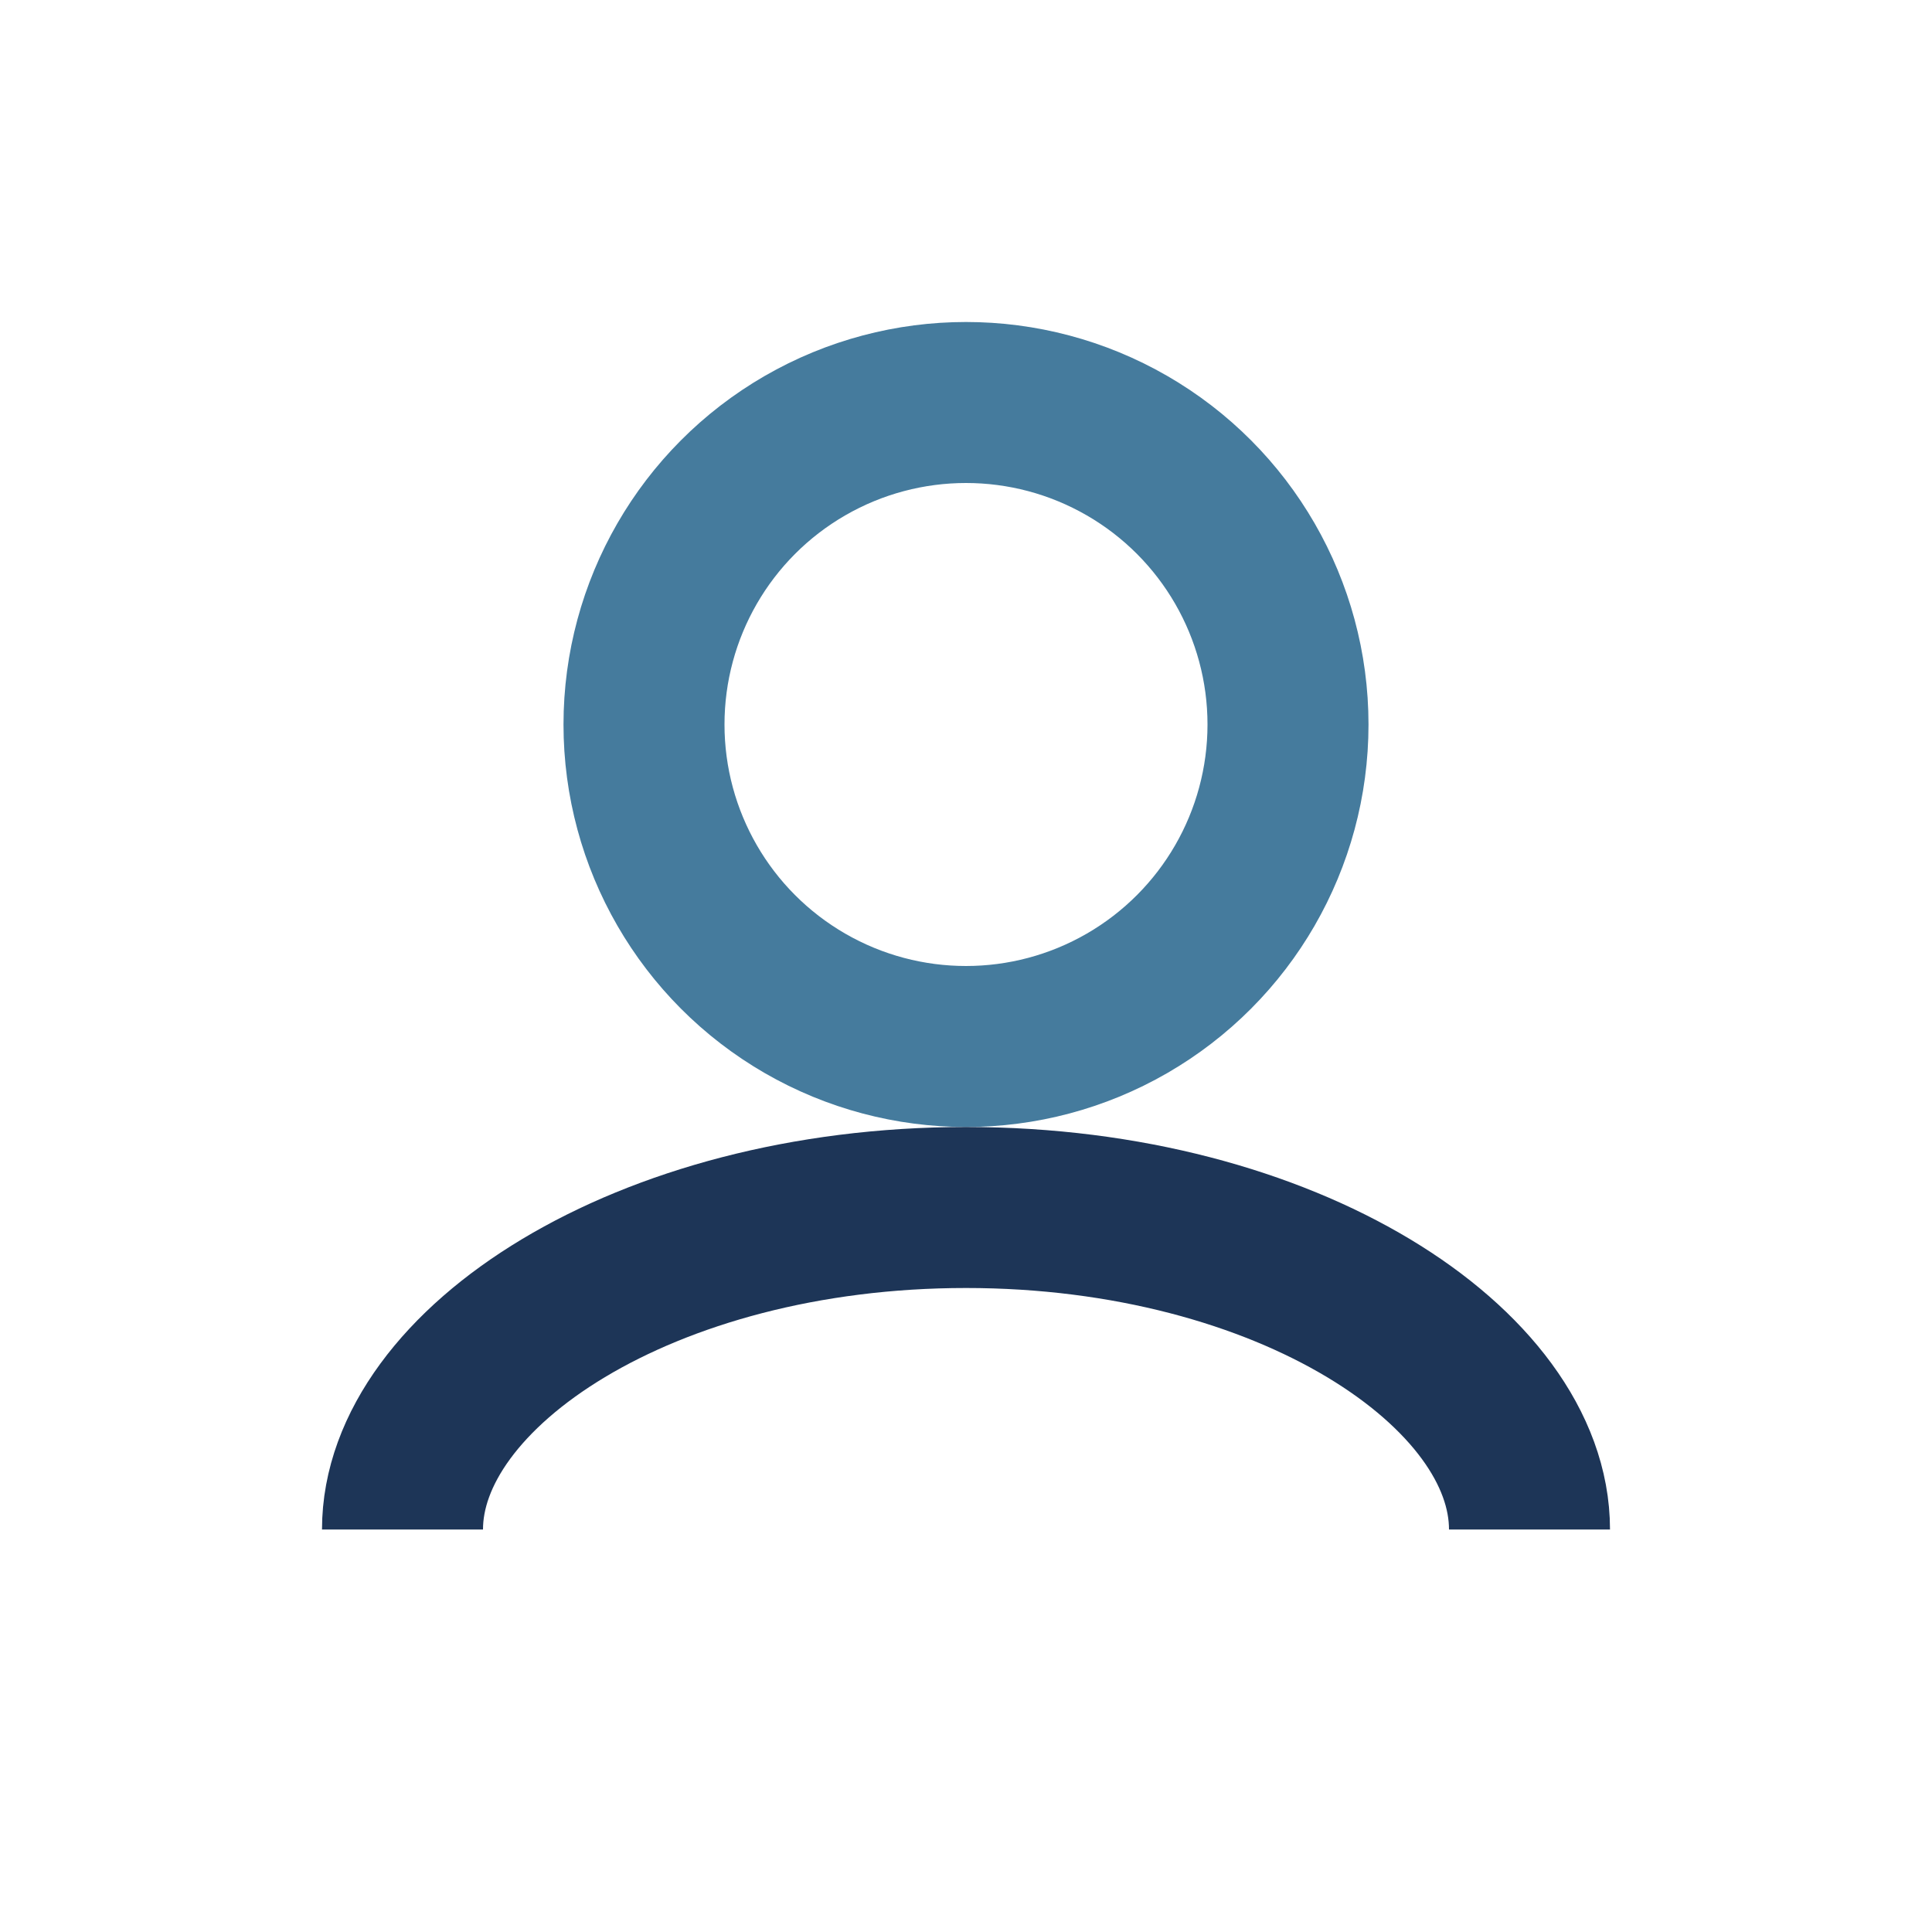 <?xml version="1.0" encoding="UTF-8"?>
<svg xmlns="http://www.w3.org/2000/svg" width="24" height="24" viewBox="0 0 24 24"><circle cx="12" cy="9" r="4" fill="none" stroke="#457B9D" stroke-width="2"/><path d="M5 19c0-2 3-4 7-4s7 2 7 4" fill="none" stroke="#1D3557" stroke-width="2"/></svg>